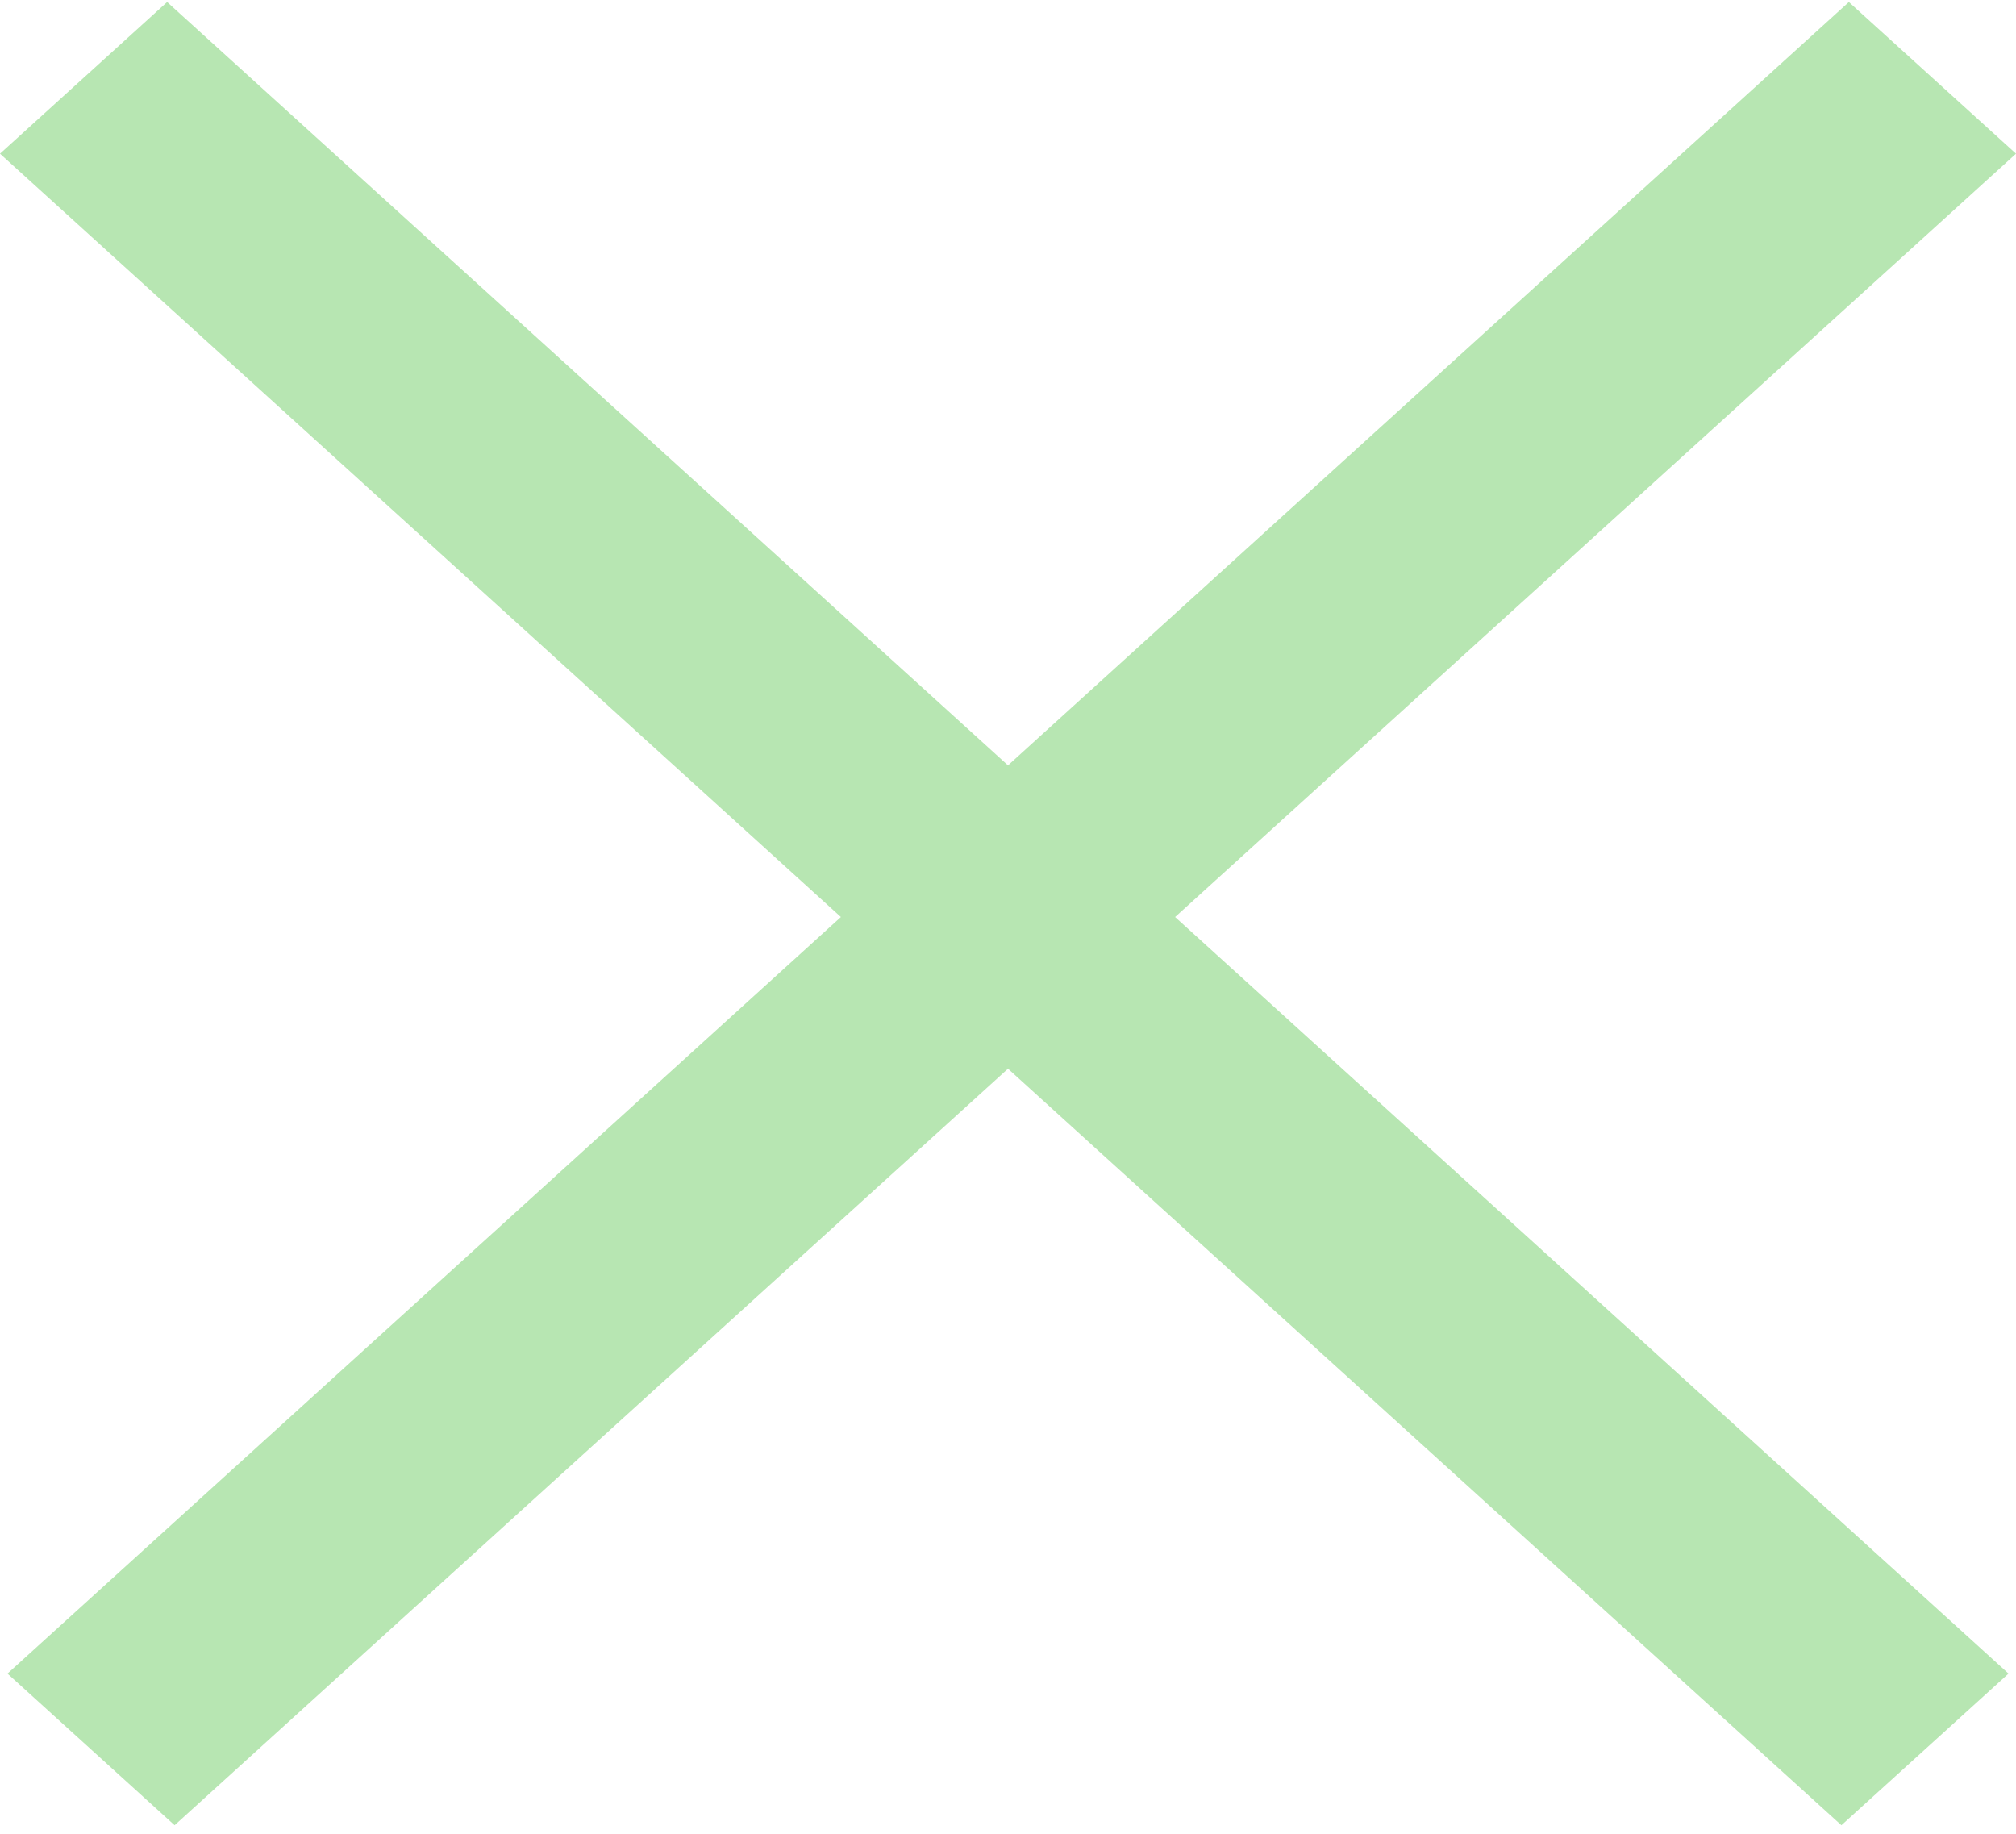 <svg width="188" height="171" viewBox="0 0 188 171" fill="none" xmlns="http://www.w3.org/2000/svg">
<g clip-path="url(#clip0_4743_1953)">
<path d="M188 14.331L16.282 170.189L0.697 156.048L172.414 0.189L188 14.331Z" fill="#B7E6B2"/>
<path d="M171.718 170.189L0 14.331L15.585 0.189L187.303 156.048L171.718 170.189Z" fill="#B7E6B2"/>
</g>
<defs>
<clipPath id="clip0_4743_1953">
<rect width="188" height="170" fill="white" transform="translate(0 0.189)"/>
</clipPath>
</defs>
</svg>
